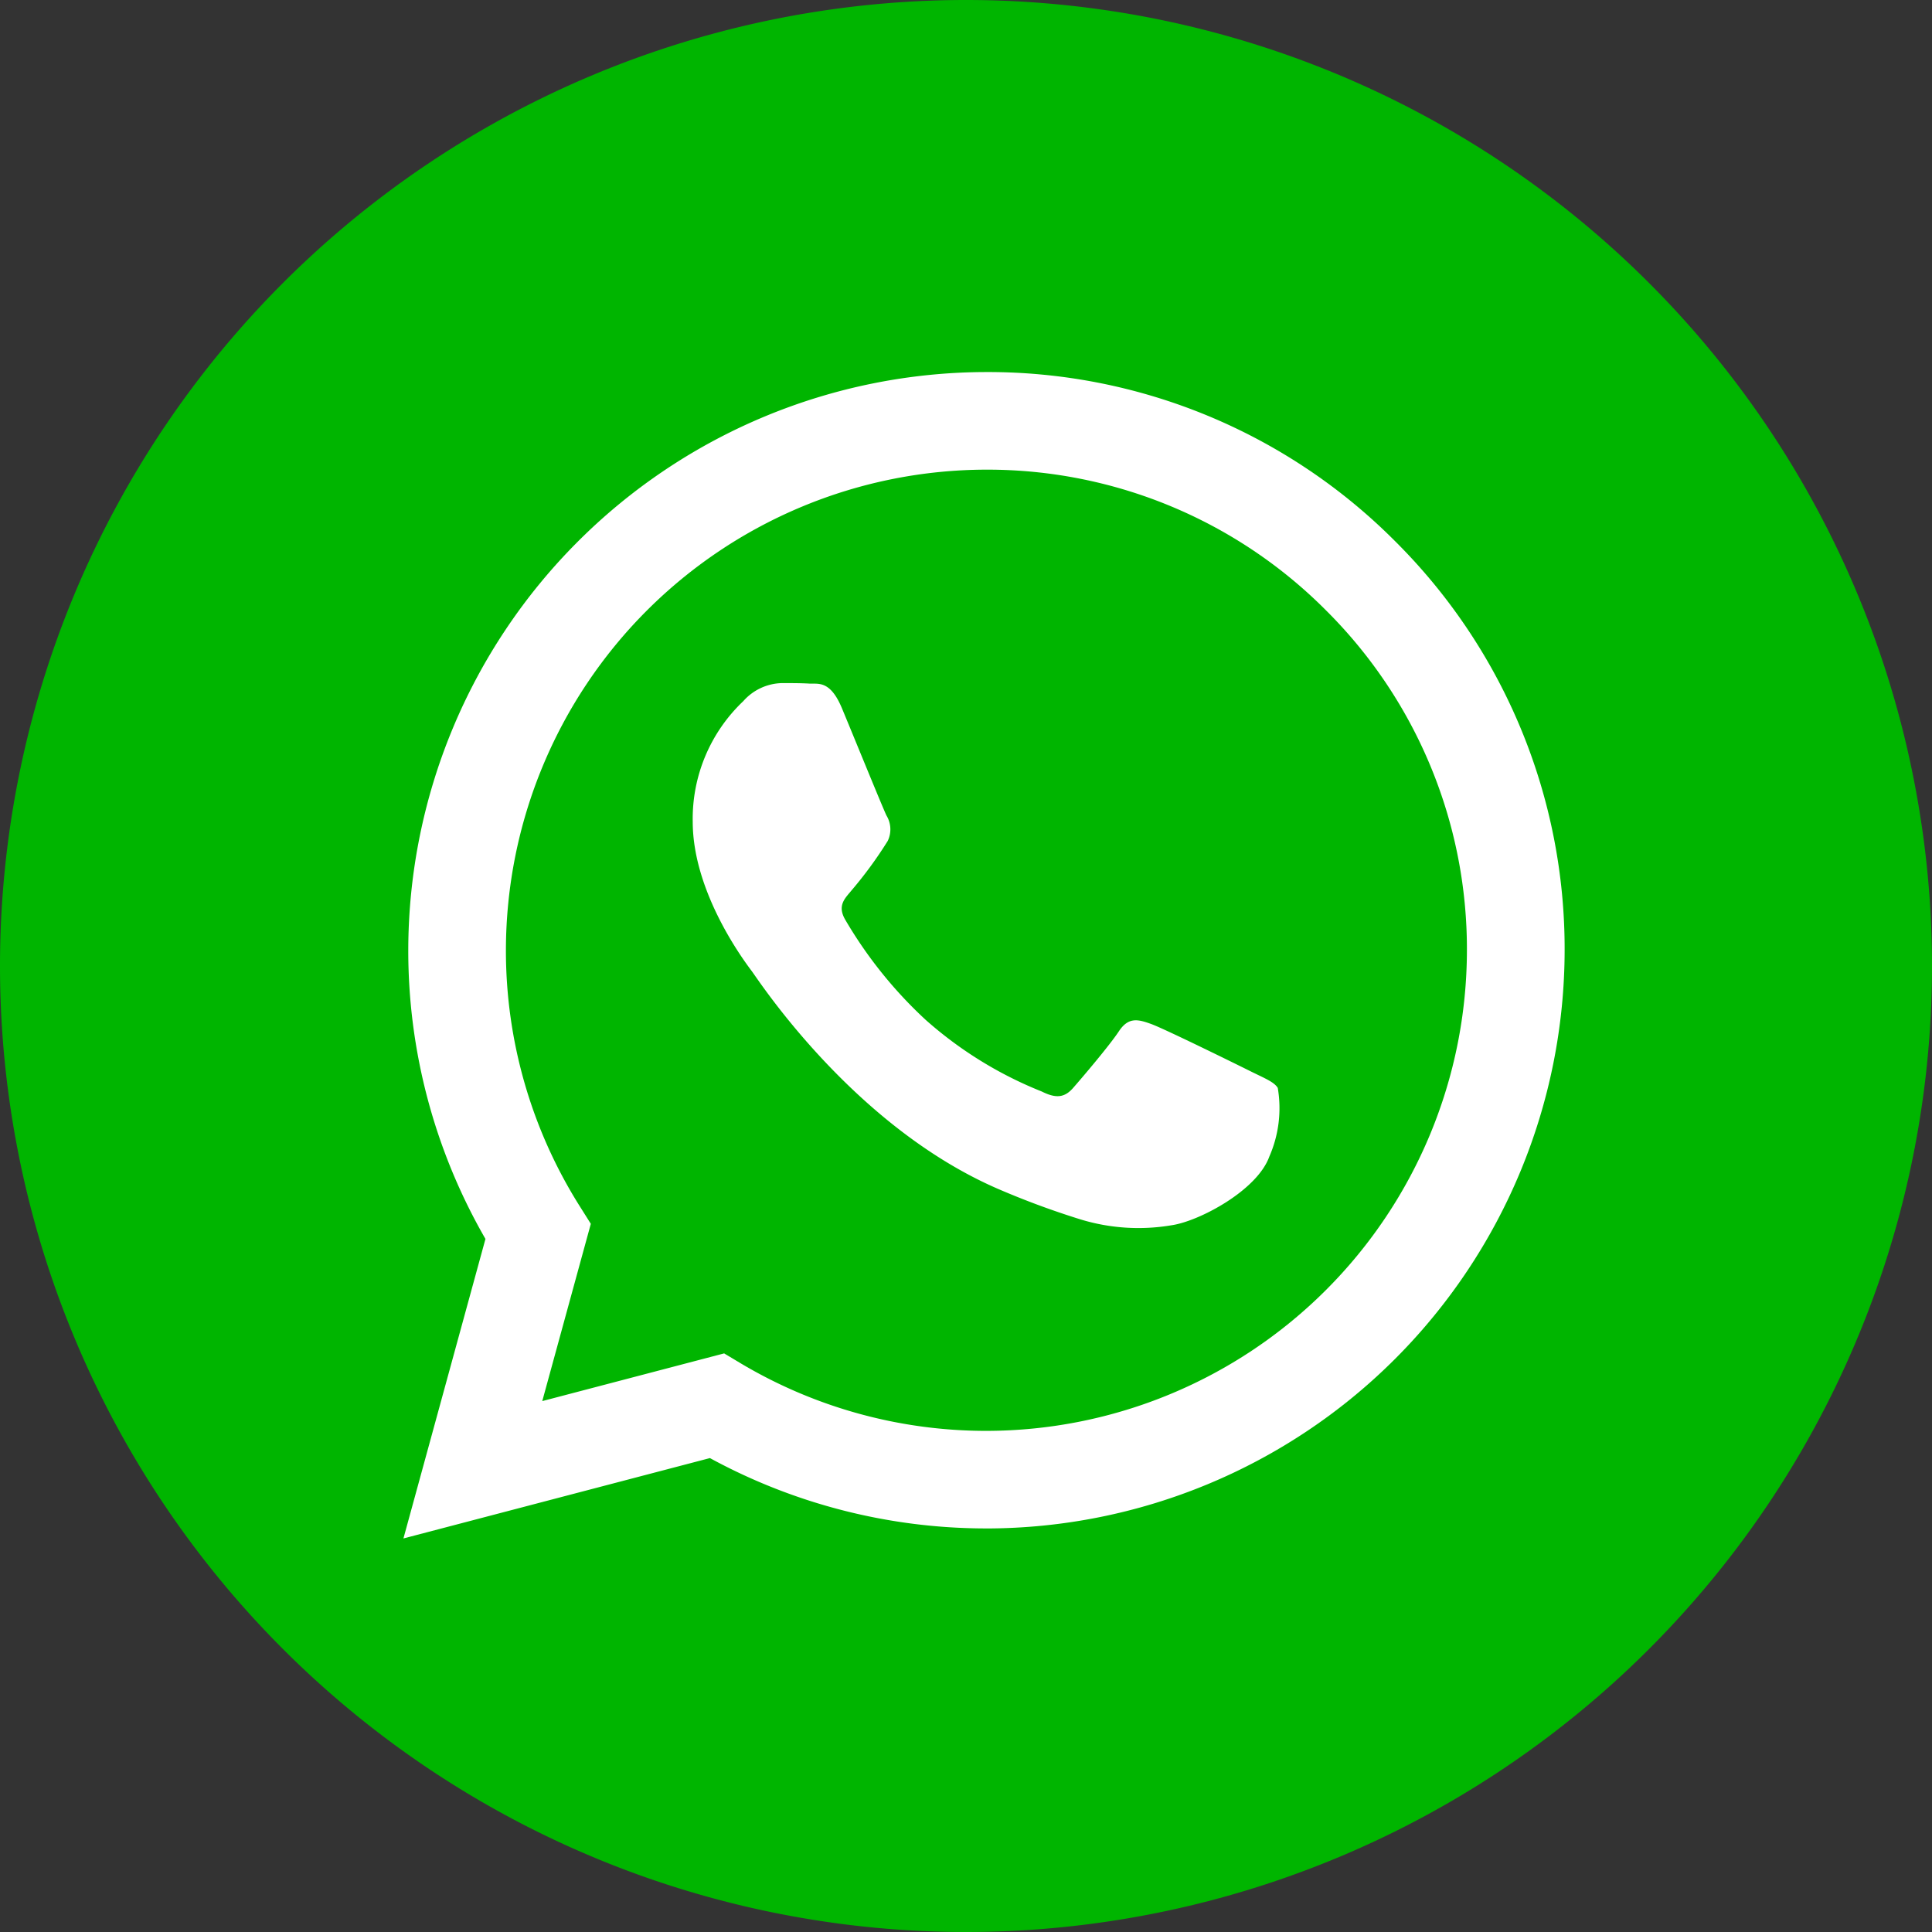 <svg xmlns="http://www.w3.org/2000/svg" width="73.49" height="73.49" viewBox="0 0 73.49 73.49"><rect x="0" y="0" width="73.49" height="73.49" fill="#333333" stroke="none"/><g transform="translate(663.176 -1160.36)"><circle cx="31.877" cy="31.877" r="31.877" transform="translate(-658.308 1165.228)" fill="#fff"/><g transform="translate(-663.176 1160.36)"><path d="M-626.431,1160.36a36.749,36.749,0,0,0-36.745,36.745,36.749,36.749,0,0,0,36.745,36.745,36.749,36.749,0,0,0,36.745-36.745A36.749,36.749,0,0,0-626.431,1160.36Zm.778,58.139h-.009a21.984,21.984,0,0,1-10.51-2.676l-11.658,3.057,3.12-11.393a21.936,21.936,0,0,1-2.936-10.991,22.02,22.02,0,0,1,21.993-21.984,21.854,21.854,0,0,1,15.557,6.447,21.851,21.851,0,0,1,6.436,15.554A22.021,22.021,0,0,1-625.653,1218.5Z" transform="translate(663.176 -1160.36)" fill="#00b500"/><path d="M-611.238,1191.6a18.3,18.3,0,0,0-18.287,18.272,18.23,18.23,0,0,0,2.795,9.724l.435.691-1.847,6.743,6.918-1.814.668.4a18.249,18.249,0,0,0,9.3,2.547h.007a18.3,18.3,0,0,0,18.279-18.273,18.161,18.161,0,0,0-5.349-12.927A18.159,18.159,0,0,0-611.238,1191.6Zm10.752,26.128c-.458,1.283-2.653,2.454-3.708,2.612a7.547,7.547,0,0,1-3.461-.217,31.6,31.6,0,0,1-3.133-1.157c-5.512-2.38-9.113-7.928-9.387-8.294s-2.244-2.979-2.244-5.683a6.162,6.162,0,0,1,1.923-4.583,2.022,2.022,0,0,1,1.466-.687c.366,0,.733,0,1.053.019.337.017.791-.129,1.236.943.458,1.1,1.557,3.8,1.694,4.079a1.012,1.012,0,0,1,.046.962,15.609,15.609,0,0,1-1.374,1.879c-.244.3-.562.571-.241,1.121a16.56,16.56,0,0,0,3.057,3.806,15.029,15.029,0,0,0,4.419,2.727c.549.275.87.229,1.191-.137s1.374-1.6,1.74-2.154.733-.458,1.236-.275,3.205,1.513,3.755,1.787.916.413,1.053.642A4.583,4.583,0,0,1-600.486,1217.729Z" transform="translate(648.769 -1173.735)" fill="#00b500"/></g></g></svg>